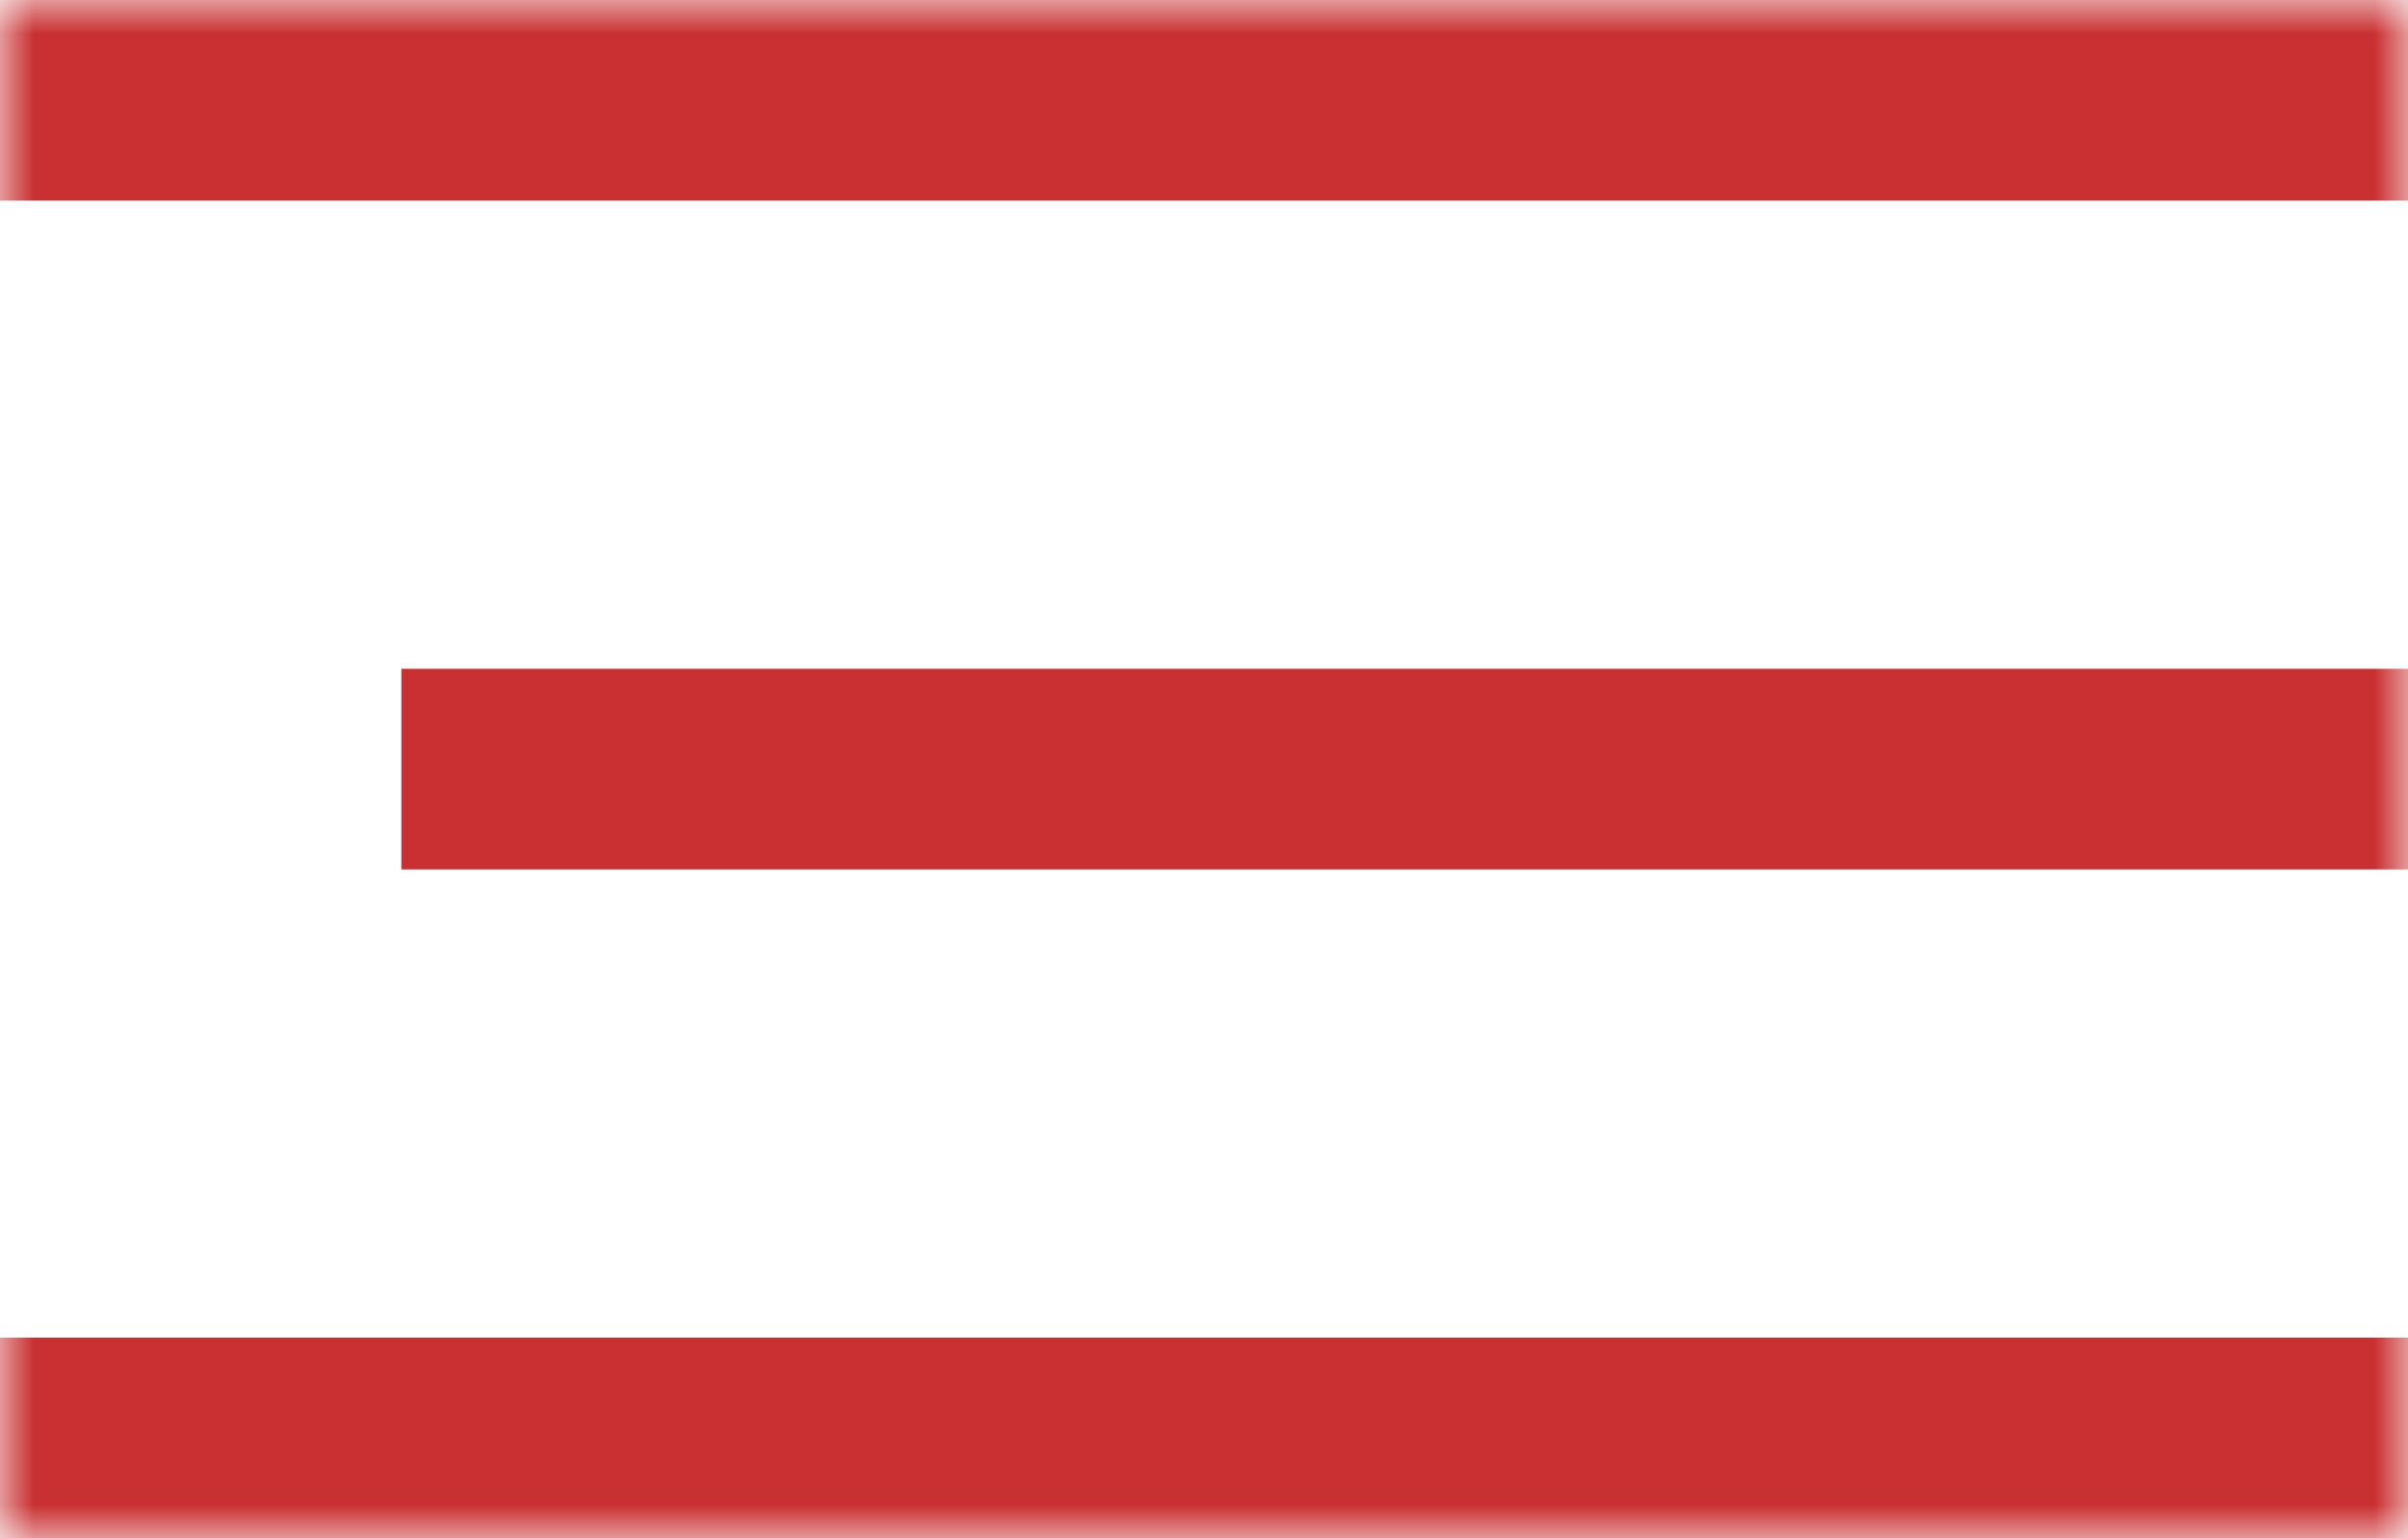 <?xml version="1.0" encoding="UTF-8"?> <svg xmlns="http://www.w3.org/2000/svg" width="36" height="23" viewBox="0 0 36 23" fill="none"> <g clip-path="url(#clip0_10_264)"> <mask id="mask0_10_264" style="mask-type:luminance" maskUnits="userSpaceOnUse" x="0" y="0" width="36" height="23"> <path d="M36 0H0V23H36V0Z" fill="white"></path> </mask> <g mask="url(#mask0_10_264)"> <path d="M36 0H0V3H36V0Z" fill="#C93032"></path> <path d="M36 10H6V13H36V10Z" fill="#C93032"></path> <path d="M36 20H0V23H36V20Z" fill="#C93032"></path> </g> </g> <defs> <clipPath id="clip0_10_264"> <rect width="36" height="23" fill="white"></rect> </clipPath> </defs> </svg> 